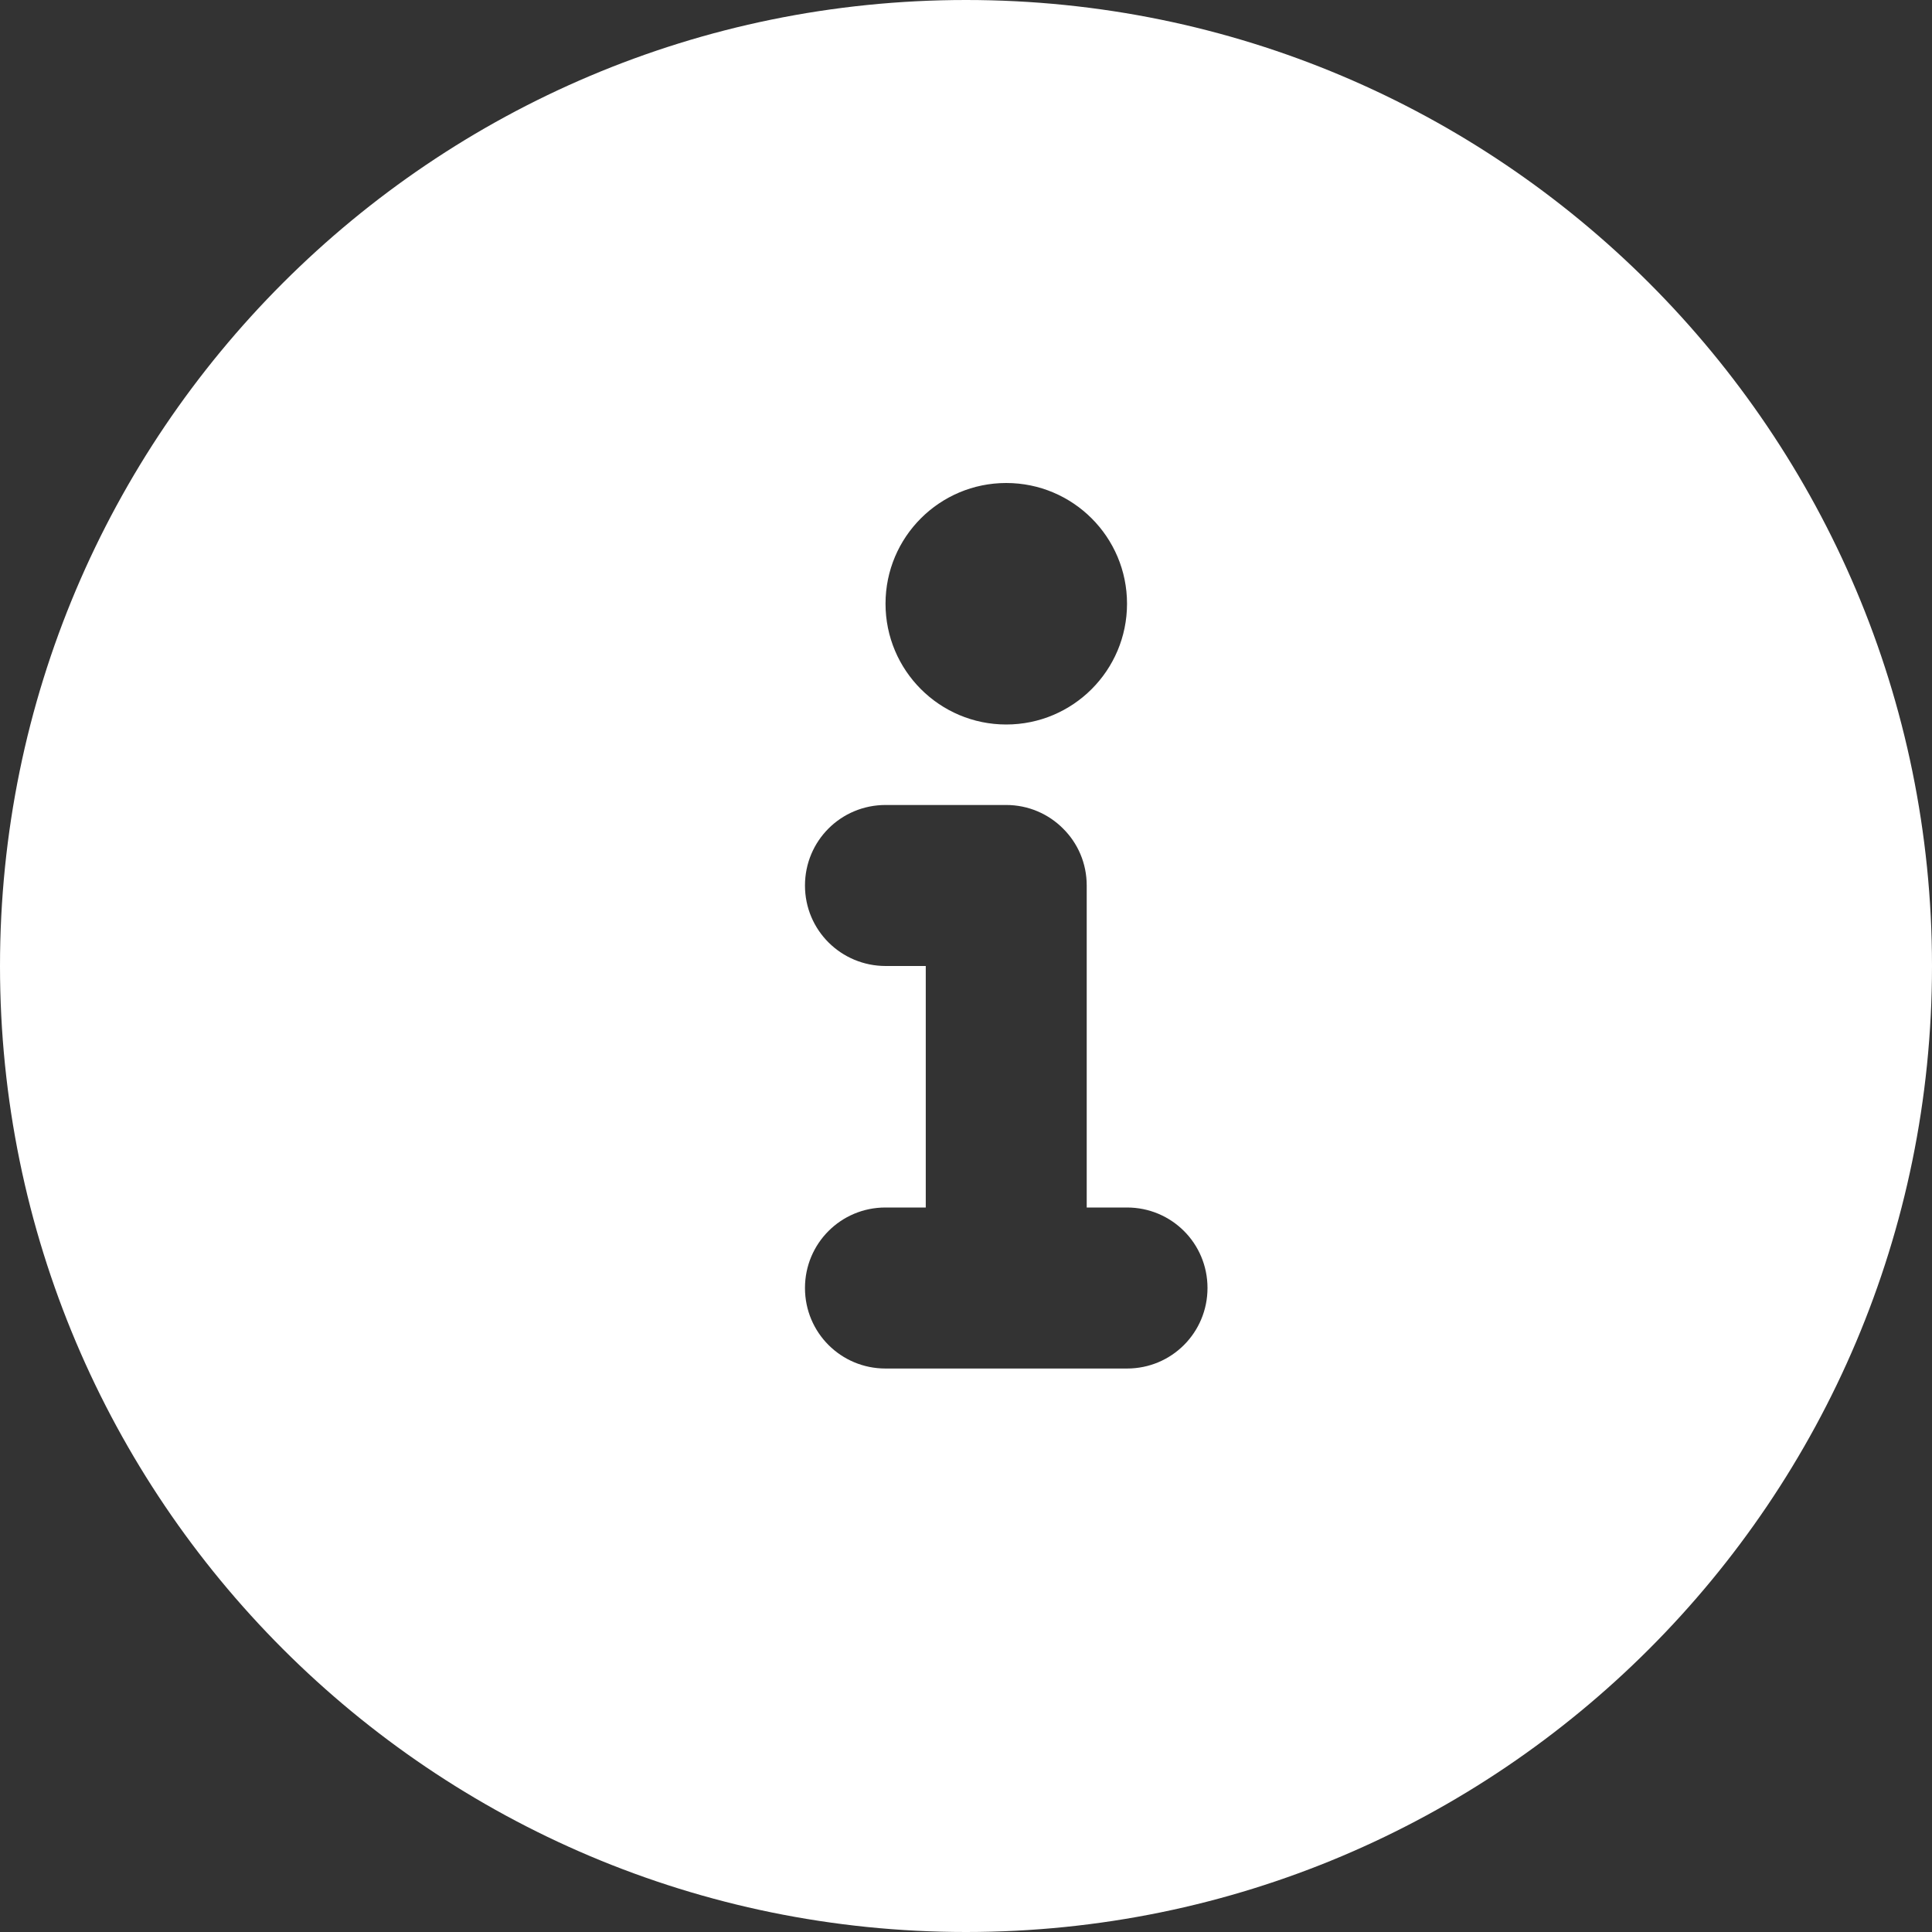 <svg width="29" height="29" viewBox="0 0 29 29" fill="none" xmlns="http://www.w3.org/2000/svg">
<rect x="0" y="0" width="29" height="29" fill="#333333" stroke="none"/>
<g clip-path="url(#clip0_26_964)">
<path fill-rule="evenodd" clip-rule="evenodd" d="M14.5 0C22.508 0 29 6.492 29 14.5C29 22.508 22.508 29 14.5 29C6.492 29 0 22.508 0 14.5C0 6.492 6.492 0 14.5 0ZM15.101 12.083H13.295C12.619 12.083 12.083 12.624 12.083 13.292C12.083 13.964 12.626 14.5 13.295 14.5H13.896V18.125H13.291C12.62 18.125 12.083 18.666 12.083 19.333C12.083 20.005 12.624 20.542 13.291 20.542H16.917C17.589 20.542 18.125 20.001 18.125 19.333C18.125 18.661 17.584 18.125 16.917 18.125H16.312V13.292C16.312 12.956 16.177 12.655 15.957 12.437C15.739 12.218 15.437 12.083 15.101 12.083ZM15.104 7.25C14.103 7.25 13.292 8.061 13.292 9.062C13.292 10.063 14.103 10.875 15.104 10.875C16.105 10.875 16.917 10.063 16.917 9.062C16.917 8.061 16.105 7.25 15.104 7.25Z" fill="white"/>
</g>
<defs>
<clipPath id="clip0_26_964">
<rect width="29" height="29" fill="white"/>
</clipPath>
</defs>
</svg>
